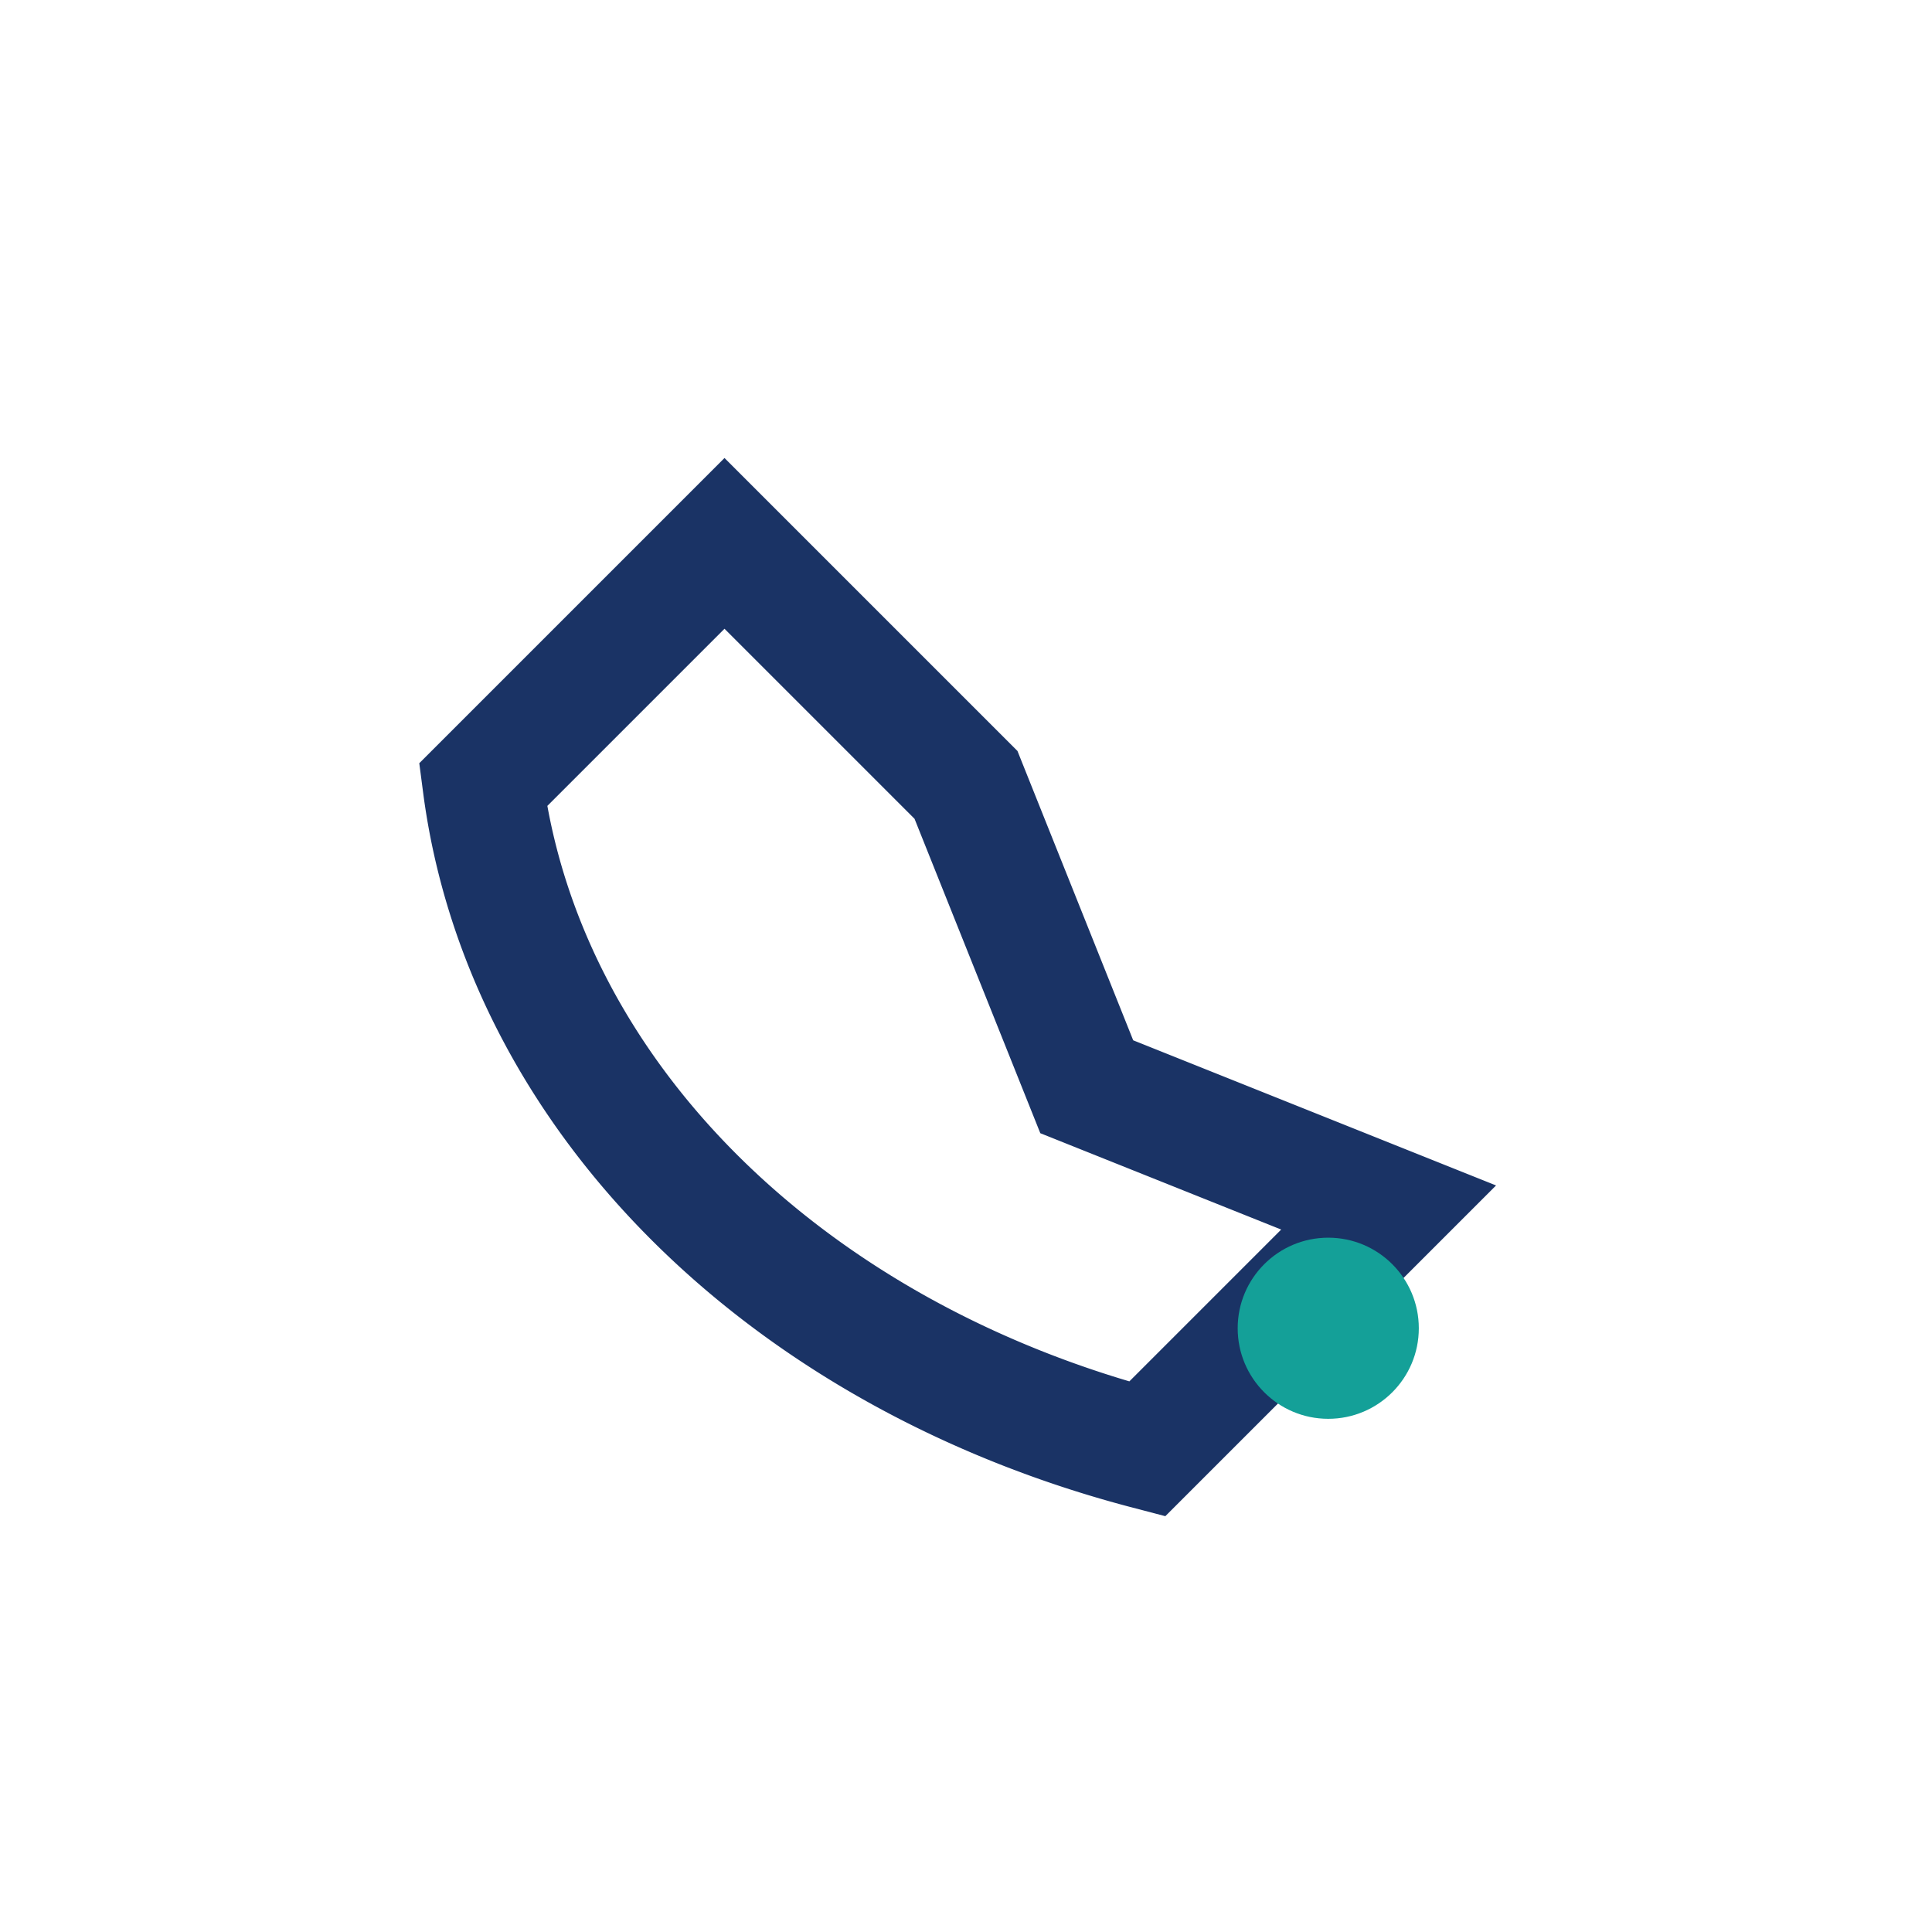 <?xml version="1.0" encoding="UTF-8"?>
<svg xmlns="http://www.w3.org/2000/svg" width="32" height="32" viewBox="0 0 32 32"><path d="M8 13a16 13 0 0011 11l4-4-5-2-2-5-4-4-4 4z" fill="none" stroke="#1A3365" stroke-width="2"/><circle cx="22" cy="22" r="1.5" fill="#14A098"/></svg>